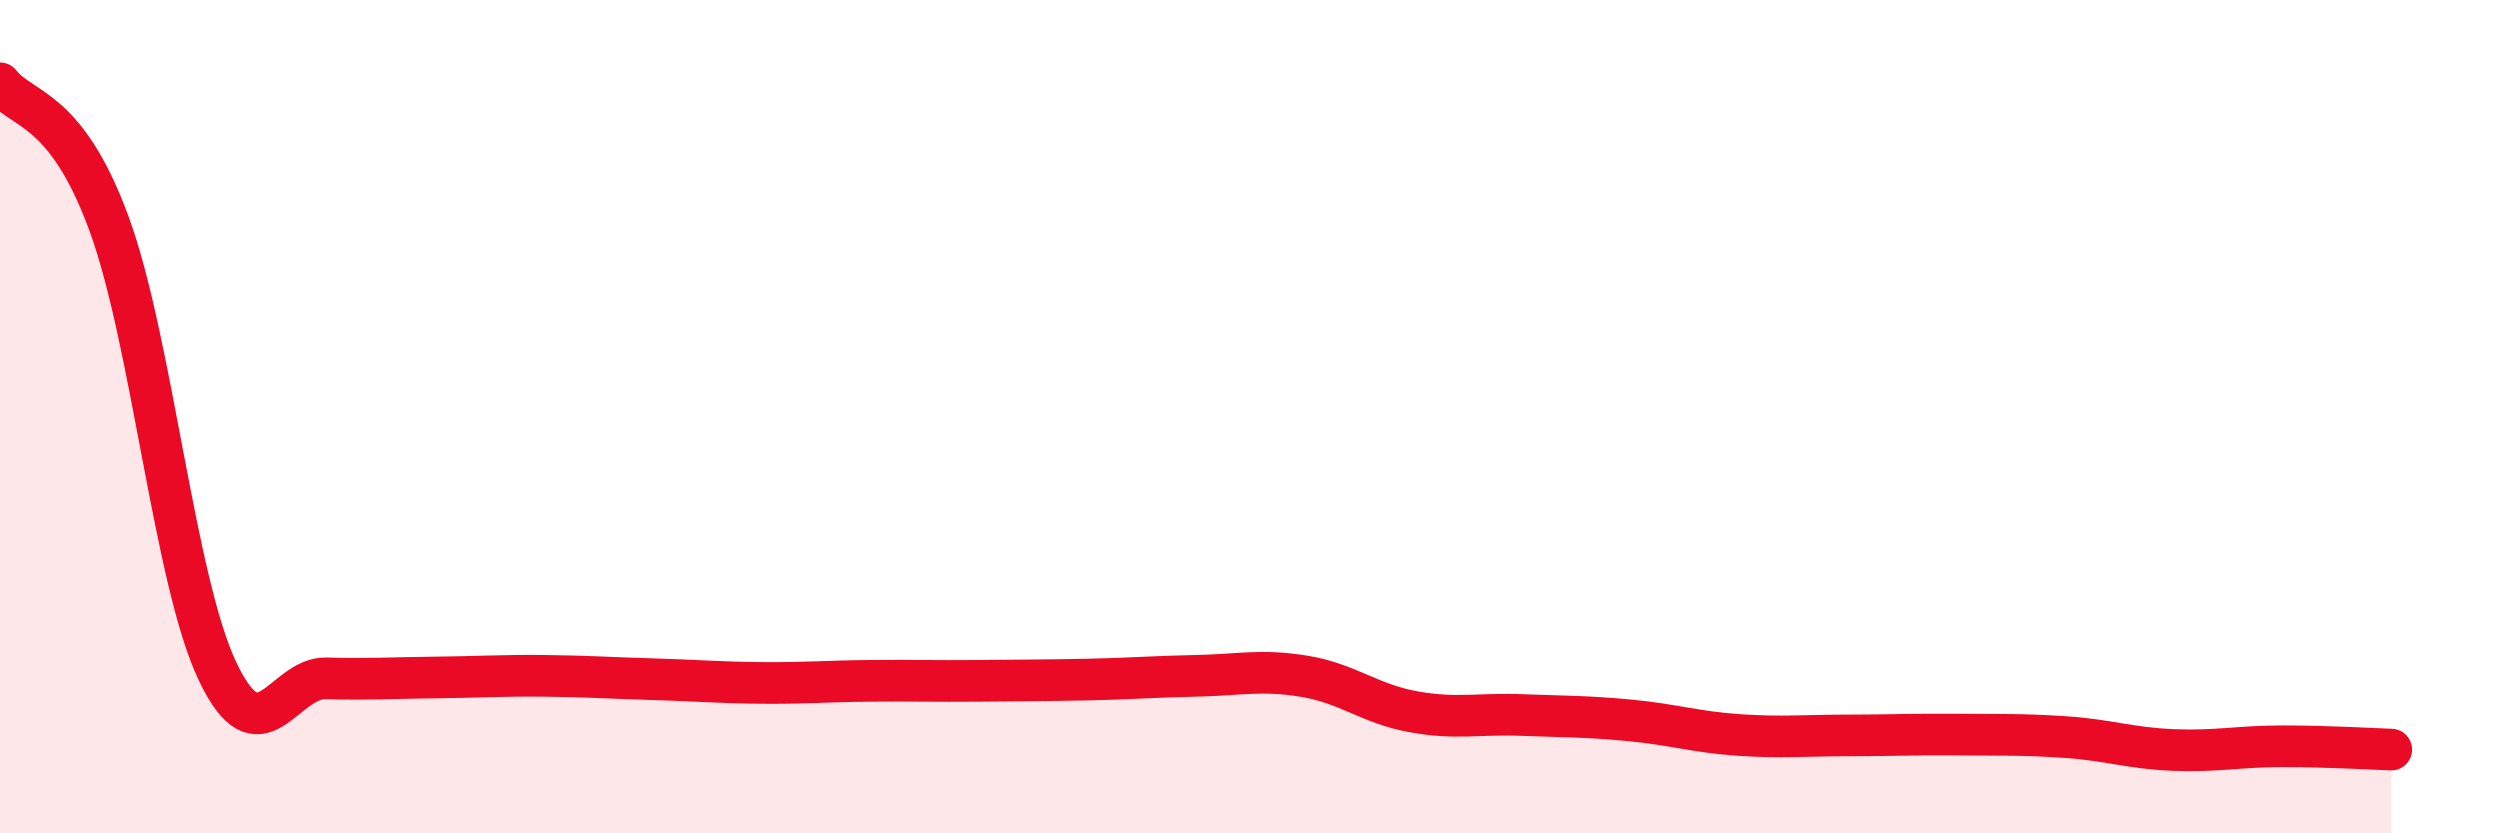 
    <svg width="60" height="20" viewBox="0 0 60 20" xmlns="http://www.w3.org/2000/svg">
      <path
        d="M 0,2 C 0.52,2.67 1.57,2.53 2.61,5.35 C 3.65,8.17 4.18,13.92 5.22,16.11 C 6.26,18.3 6.79,16.25 7.83,16.28 C 8.87,16.31 9.39,16.27 10.43,16.26 C 11.47,16.25 12,16.21 13.04,16.22 C 14.08,16.23 14.61,16.27 15.65,16.3 C 16.69,16.33 17.22,16.38 18.26,16.39 C 19.3,16.4 19.83,16.35 20.87,16.34 C 21.91,16.33 22.44,16.35 23.48,16.34 C 24.52,16.33 25.05,16.33 26.09,16.31 C 27.13,16.29 27.66,16.24 28.7,16.22 C 29.74,16.2 30.26,16.06 31.3,16.23 C 32.34,16.4 32.87,16.89 33.91,17.08 C 34.95,17.27 35.48,17.12 36.52,17.16 C 37.56,17.2 38.09,17.19 39.13,17.29 C 40.17,17.39 40.7,17.57 41.74,17.64 C 42.78,17.71 43.31,17.65 44.35,17.65 C 45.39,17.65 45.92,17.62 46.96,17.63 C 48,17.64 48.53,17.62 49.57,17.69 C 50.61,17.76 51.13,17.96 52.17,18 C 53.21,18.04 53.74,17.91 54.78,17.91 C 55.82,17.91 56.87,17.97 57.39,17.99L57.39 20L0 20Z"
        fill="#EB0A25"
        opacity="0.1"
        stroke-linecap="round"
        stroke-linejoin="round"
      />
      <path
        d="M 0,2 C 0.52,2.67 1.57,2.53 2.61,5.35 C 3.65,8.17 4.18,13.92 5.22,16.11 C 6.26,18.3 6.79,16.25 7.83,16.28 C 8.87,16.31 9.39,16.27 10.43,16.26 C 11.47,16.25 12,16.21 13.04,16.22 C 14.08,16.23 14.61,16.27 15.65,16.3 C 16.69,16.33 17.22,16.38 18.26,16.39 C 19.3,16.4 19.83,16.35 20.87,16.34 C 21.91,16.33 22.44,16.35 23.48,16.34 C 24.52,16.33 25.05,16.33 26.09,16.31 C 27.13,16.29 27.66,16.24 28.7,16.22 C 29.74,16.2 30.26,16.06 31.3,16.23 C 32.34,16.4 32.87,16.89 33.91,17.08 C 34.95,17.27 35.48,17.12 36.52,17.16 C 37.56,17.2 38.09,17.19 39.13,17.29 C 40.17,17.39 40.7,17.57 41.74,17.64 C 42.78,17.71 43.31,17.65 44.35,17.65 C 45.39,17.65 45.92,17.62 46.96,17.63 C 48,17.64 48.53,17.62 49.57,17.69 C 50.61,17.76 51.13,17.96 52.17,18 C 53.21,18.04 53.74,17.91 54.78,17.91 C 55.82,17.91 56.87,17.97 57.39,17.99"
        stroke="#EB0A25"
        stroke-width="1"
        fill="none"
        stroke-linecap="round"
        stroke-linejoin="round"
      />
    </svg>
  